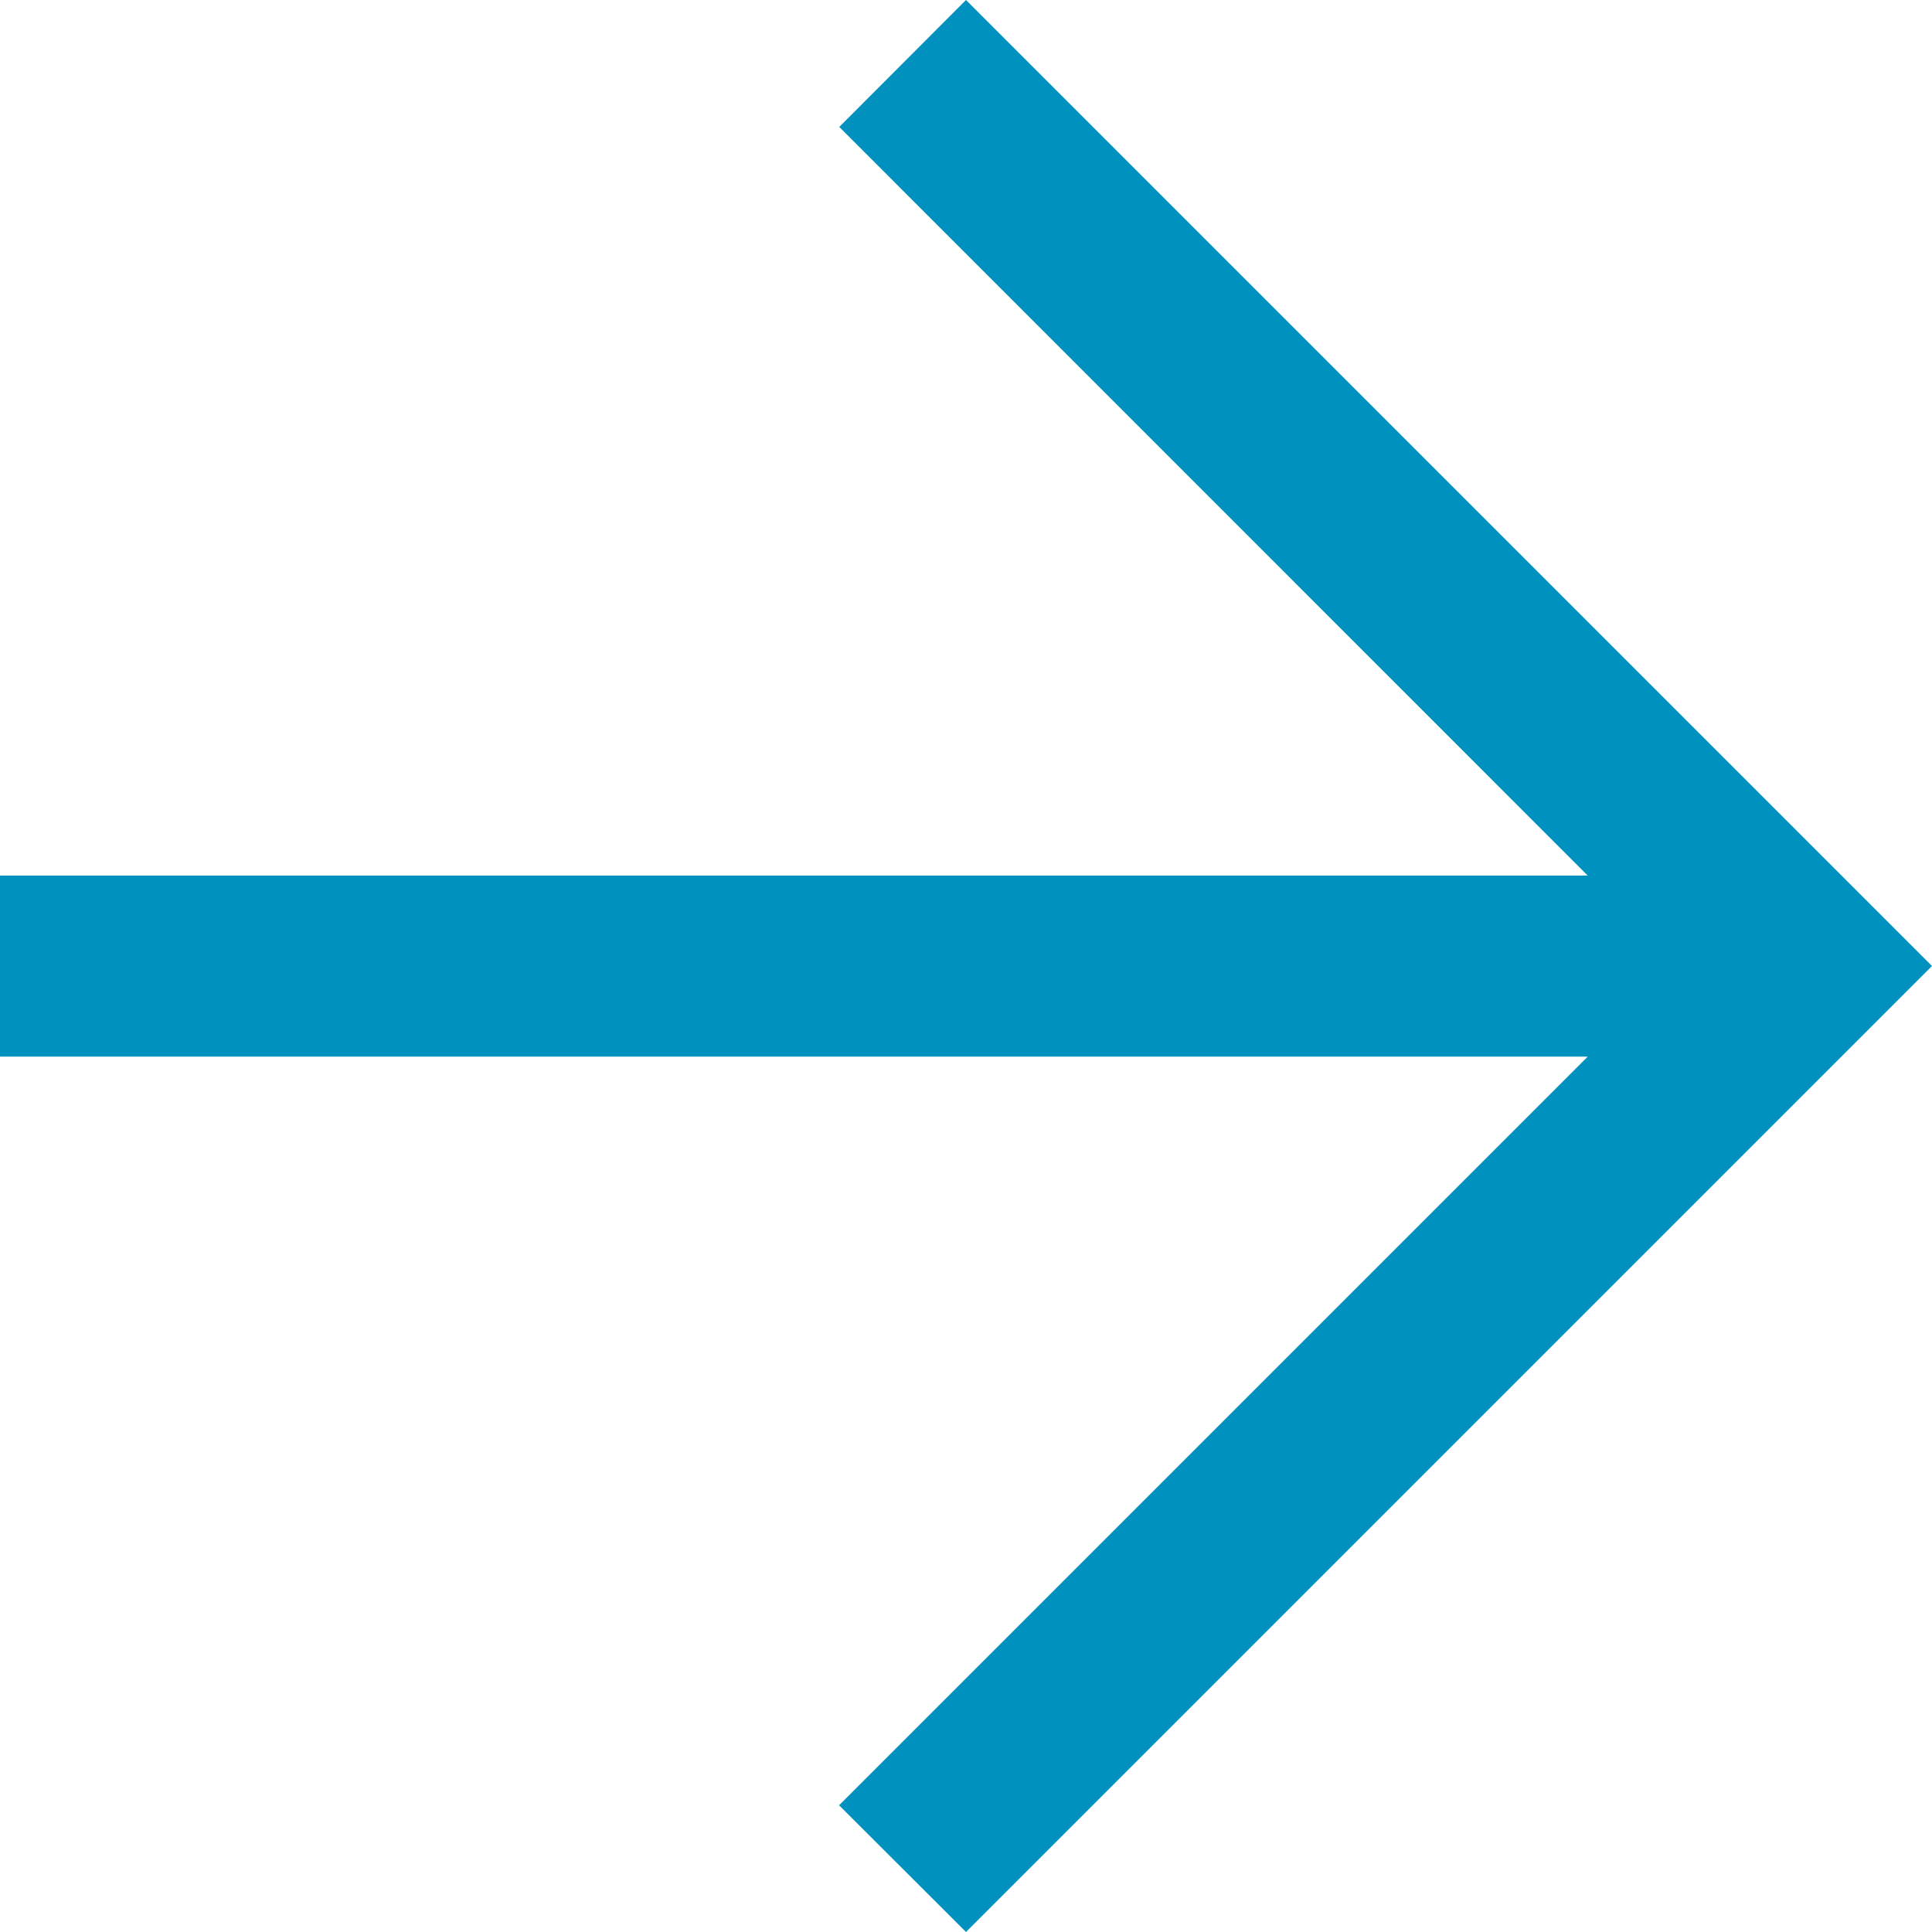 <svg xmlns="http://www.w3.org/2000/svg" width="10" height="10" viewBox="0 0 10 10">
  <path id="arrow" d="M4.531,0V8.218L.656,4.343,0,5l5,5,5-5-.657-.656L5.468,8.218V0Z" transform="translate(0 10) rotate(-90)" fill="#0091be"/>
</svg>
